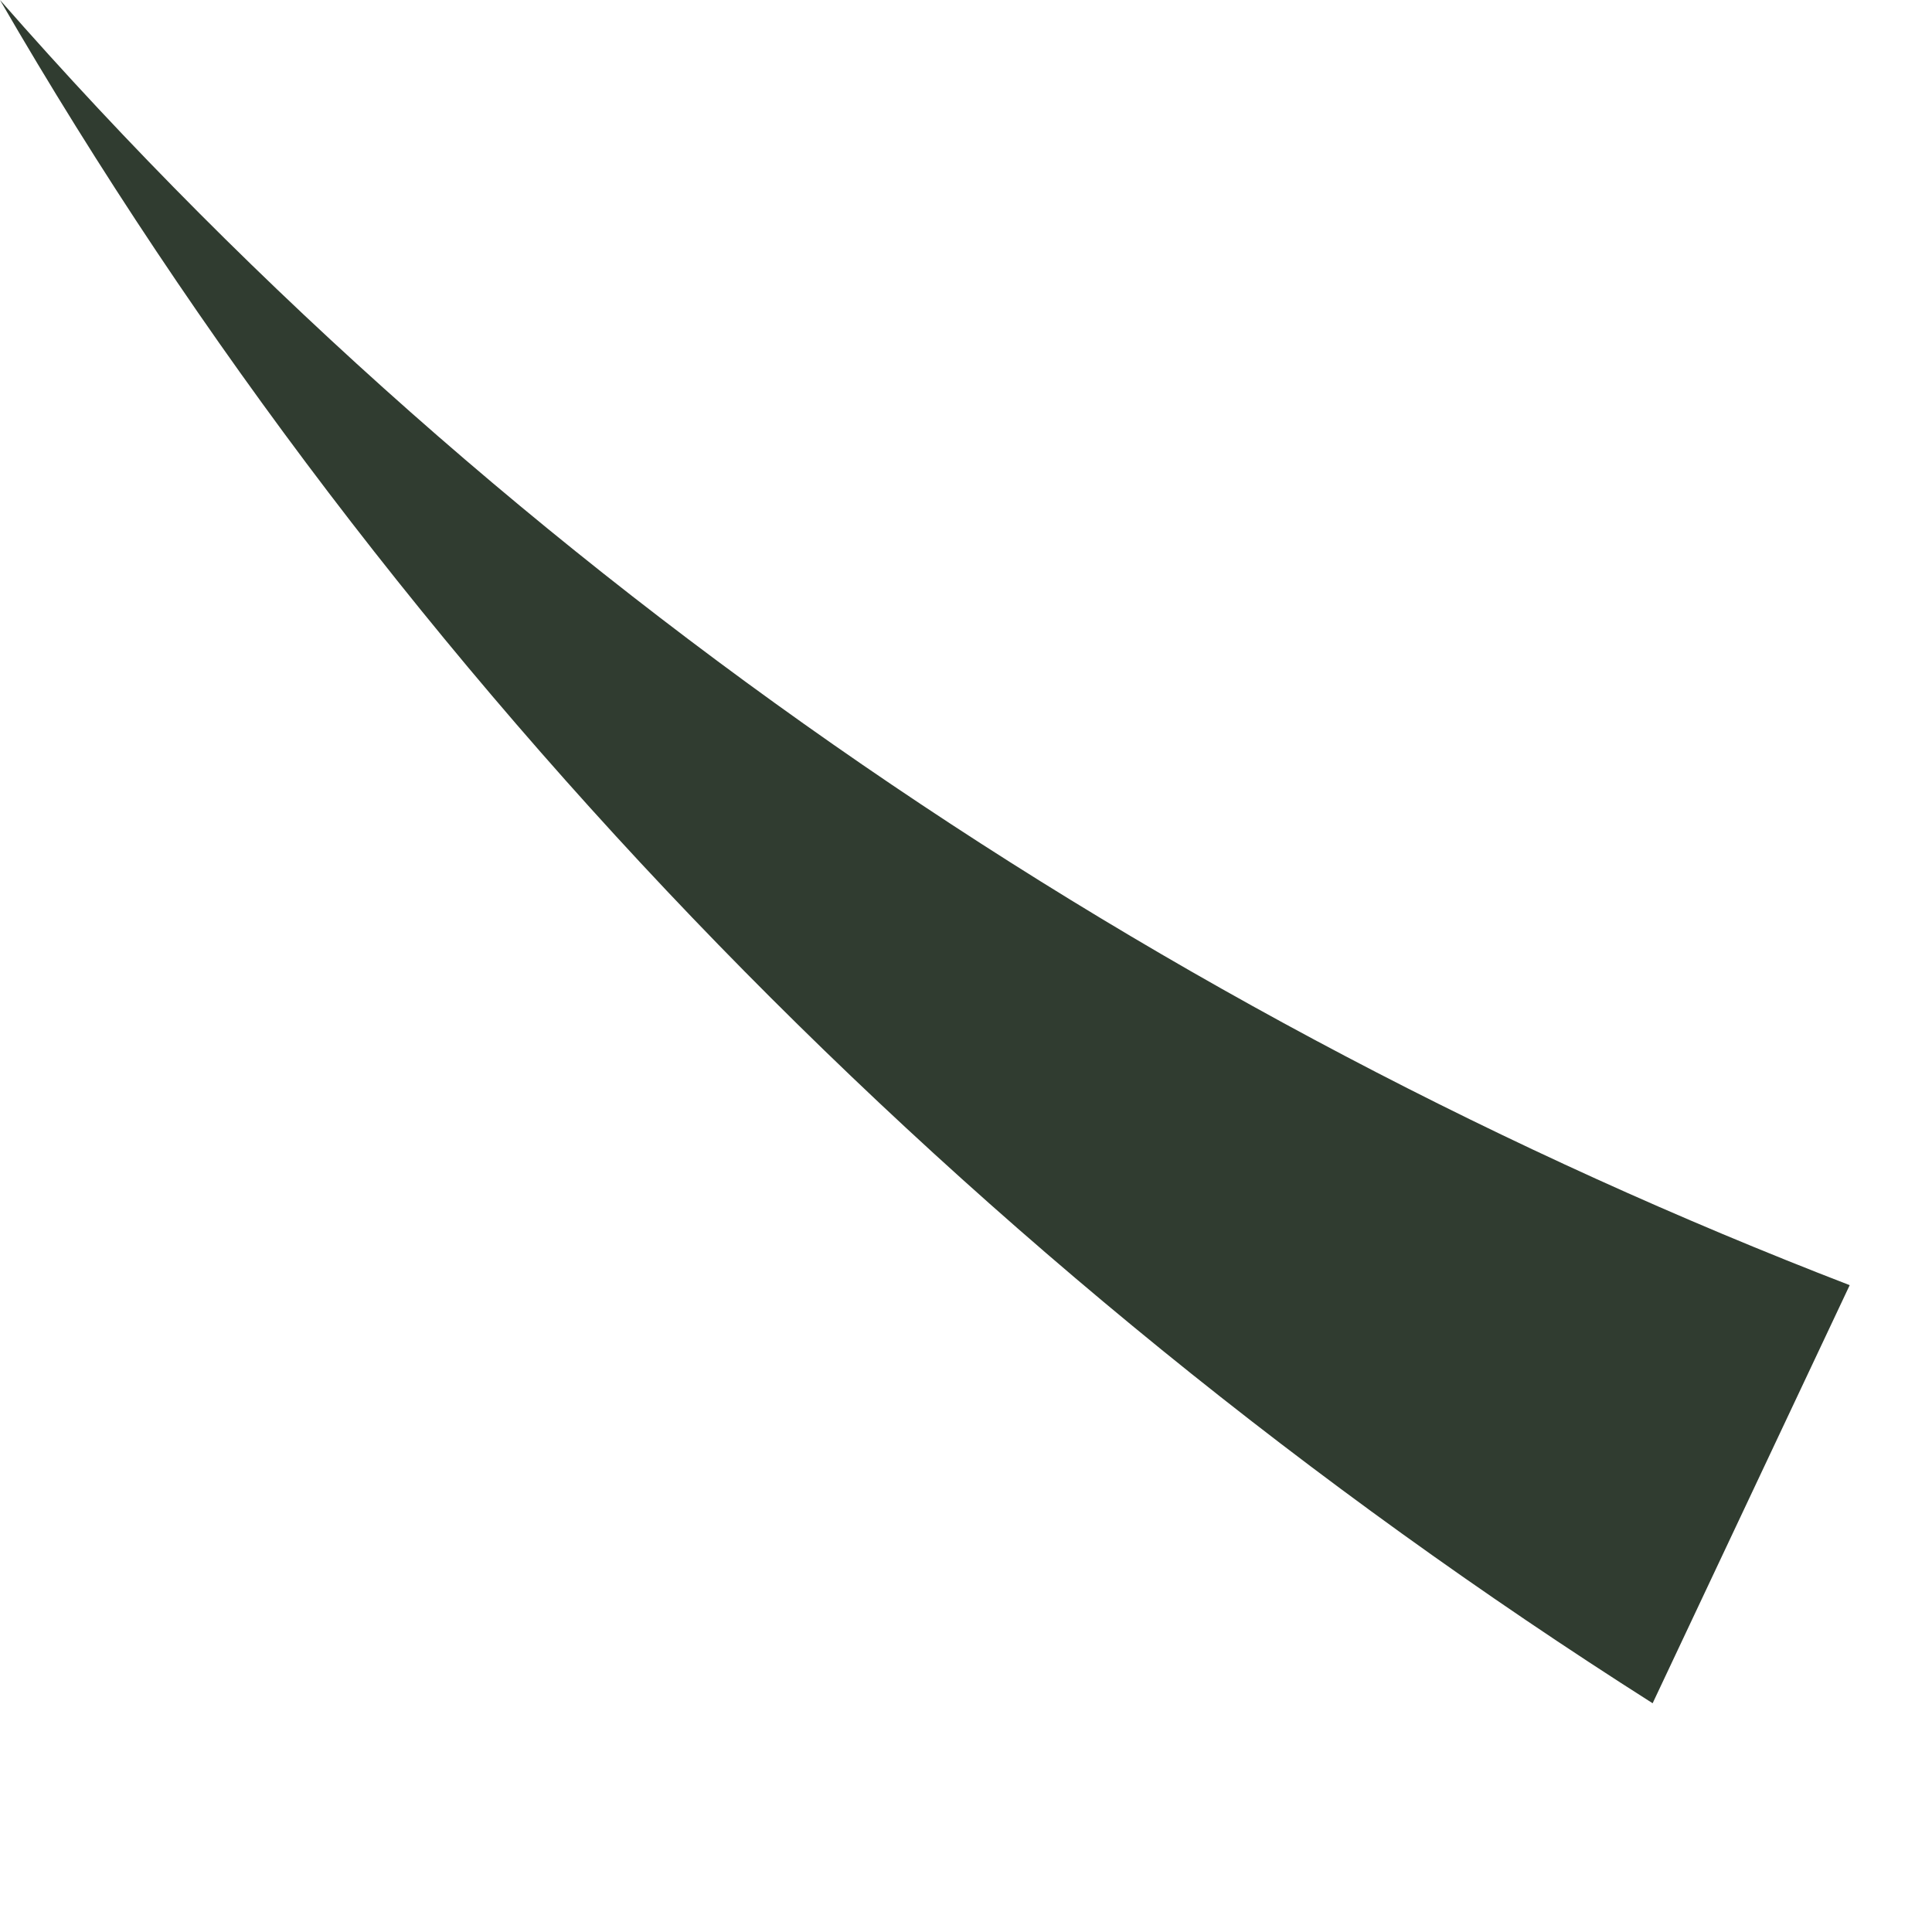 <?xml version="1.0" encoding="utf-8"?>
<svg xmlns="http://www.w3.org/2000/svg" fill="none" height="100%" overflow="visible" preserveAspectRatio="none" style="display: block;" viewBox="0 0 5 5" width="100%">
<path d="M4.277 4.408C2.511 3.286 1.02 1.763 0 0C1.334 1.523 3.021 2.645 4.787 3.326L4.277 4.408Z" fill="#303C30" id="Vector"/>
</svg>